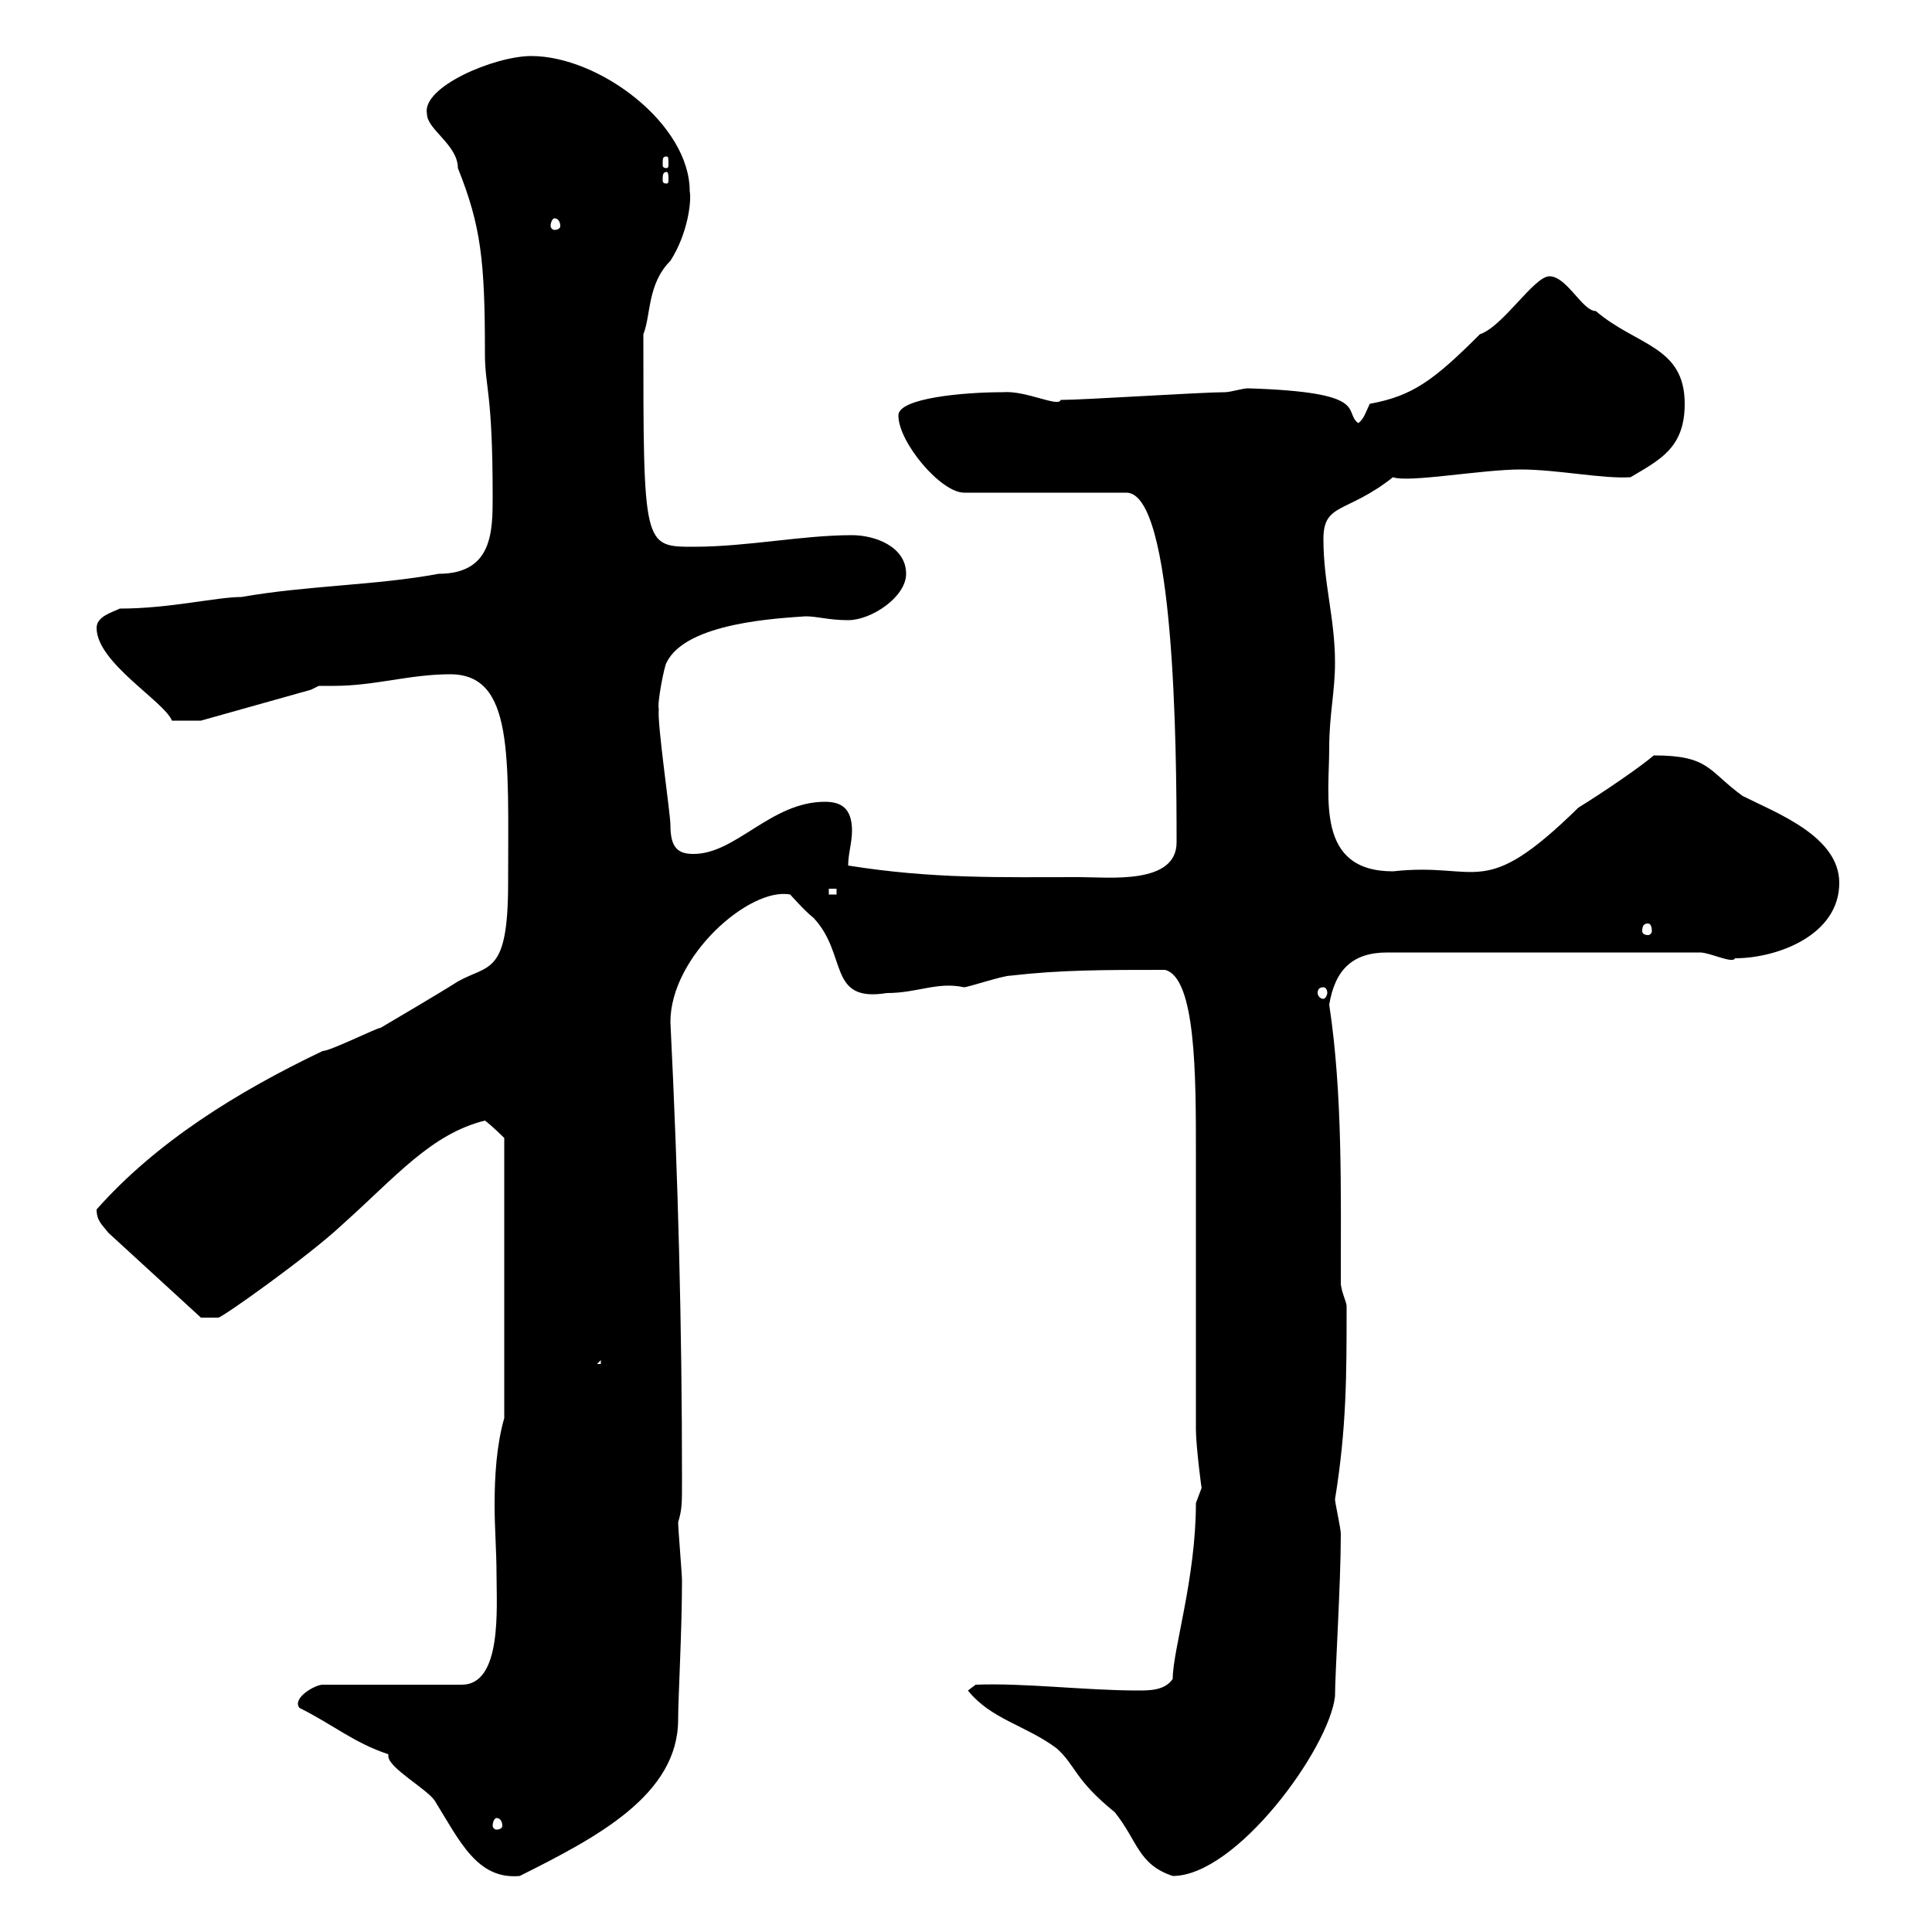 <svg xmlns="http://www.w3.org/2000/svg" xmlns:xlink="http://www.w3.org/1999/xlink" width="300" height="300"><path d="M60.30 272.40C60.30 272.40 60.30 272.70 60.30 272.70C60.30 274.50 66.30 277.80 67.50 279.60C71.40 285.90 74.10 291.90 80.70 291.30C92.70 285.30 105.30 278.70 105.30 267C105.30 263.70 105.90 253.20 105.90 245.40C105.90 244.50 105.30 237.30 105.30 236.40C105.90 234.30 105.90 233.70 105.90 229.80C105.90 205.80 105.30 183 104.10 158.70C104.10 148.50 116.40 137.70 122.70 138.90C122.70 138.90 125.10 141.60 126.30 142.50C131.70 148.20 128.40 155.70 137.70 154.20C142.50 154.20 145.50 152.40 149.70 153.30C150.30 153.30 155.70 151.50 156.90 151.50C164.70 150.60 171.30 150.60 180.90 150.60C185.70 151.80 185.70 167.10 185.70 178.80L185.70 222C185.70 224.40 186.60 231.60 186.60 231C186.60 231 185.70 233.40 185.70 233.40C185.70 245.10 182.10 256.20 182.10 260.70C180.90 262.50 178.50 262.50 176.70 262.50C168.60 262.50 159 261.30 151.50 261.60L150.30 262.50C153.90 267 159.30 267.90 164.10 271.50C167.10 274.20 166.80 276.30 173.10 281.40C176.70 285.90 176.70 289.50 182.10 291.30C192 291.30 206.40 271.50 207.30 263.40C207.30 259.80 208.20 246 208.20 238.20C208.20 237.30 207.30 233.40 207.30 232.80C209.10 221.70 209.10 213.60 209.10 202.80C209.10 202.20 208.20 200.40 208.20 199.20C208.20 185.10 208.50 169.80 206.40 156C207.30 150.60 210 147.90 215.40 147.90L264 147.90C265.50 147.90 269.10 149.70 269.40 148.80C276 148.80 285.60 145.20 285.60 137.10C285.60 129.90 276 126.30 270.60 123.60C265.20 119.70 265.50 117.30 256.80 117.30C254.70 119.10 249 123 245.10 125.40C230.10 140.10 229.80 133.80 216.30 135.30C204.30 135.30 206.40 123.90 206.40 116.10C206.40 111 207.30 107.40 207.30 102.90C207.30 96 205.50 90.60 205.50 83.70C205.50 78 209.10 79.80 216.30 74.10C218.70 75 230.10 72.90 236.10 72.90C241.80 72.90 249 74.40 253.20 74.10C257.70 71.40 261.60 69.60 261.60 62.70C261.60 53.70 254.10 53.70 247.80 48.30C245.70 48.30 243.30 42.90 240.60 42.90C238.20 42.90 233.40 50.70 229.80 51.90C222.60 59.10 219.30 61.50 212.70 62.70C212.10 63.90 211.80 65.10 210.90 65.70C208.50 63.90 213 60.90 193.80 60.30C192.90 60.30 191.10 60.90 190.20 60.90C186.60 60.90 168.30 62.10 164.70 62.10C164.40 63.30 159.30 60.60 155.70 60.90C149.70 60.90 139.50 61.80 139.50 64.50C139.50 68.70 146.10 76.50 149.70 76.50L174.90 76.50C182.40 76.50 182.70 116.10 182.70 130.80C182.70 137.40 172.20 136.20 167.70 136.20C155.10 136.20 144.90 136.50 131.70 134.40C131.70 132.60 132.30 130.80 132.30 129C132.30 125.40 130.50 124.50 128.10 124.50C119.70 124.50 114.30 132.60 107.70 132.60C105.30 132.60 104.10 131.70 104.10 128.10C104.10 126.30 102 112.20 102.30 110.10C102 109.20 103.20 103.20 103.50 102.90C106.50 96.60 121.20 96 125.10 95.70C126.90 95.70 128.70 96.30 131.70 96.30C135.30 96.30 140.70 92.70 140.70 89.10C140.70 84.90 135.90 83.10 132.30 83.10C124.50 83.10 116.10 84.90 107.70 84.90C99.90 84.90 99.90 84.90 99.90 51.90C101.10 48.90 100.50 44.10 104.10 40.50C106.80 36.30 107.40 31.20 107.10 29.70C107.10 19.20 93 8.70 82.50 8.70C76.80 8.70 65.40 13.50 66.30 17.70C66.30 20.10 71.10 22.50 71.10 26.10C74.70 35.10 75.30 40.50 75.30 54.90C75.30 60.30 76.50 60.60 76.50 77.10C76.50 82.50 76.50 89.10 68.10 89.10C58.50 90.90 47.70 90.90 37.50 92.70C33.60 92.70 26.40 94.50 18.60 94.50C17.40 95.10 15 95.70 15 97.50C15 102.90 25.50 108.90 26.70 111.90L31.20 111.90L48.30 107.10L49.50 106.50C50.10 106.50 51.30 106.50 51.90 106.50C58.20 106.50 63.60 104.70 69.90 104.70C79.80 104.70 78.90 117.30 78.90 137.10C78.90 151.50 75.90 149.70 71.10 152.40C67.80 154.50 60.60 158.70 59.10 159.60C58.50 159.60 51.30 163.20 50.10 163.20C36.90 169.50 24.30 177.30 15 187.80C15 189.60 15.90 190.20 16.80 191.40L31.20 204.60L33.90 204.60C34.50 204.60 48 195 53.10 190.20C61.50 182.70 66.90 176.10 75.30 174C76.50 174.90 78.30 176.70 78.30 176.70L78.30 220.20C77.10 224.40 76.80 229.20 76.80 233.70C76.80 237.30 77.10 240.90 77.10 244.50C77.10 249.60 78 261.60 71.70 261.60L50.10 261.60C48.90 261.60 45.30 263.70 46.50 265.20C51.90 267.90 54.90 270.60 60.30 272.40ZM77.10 282.30C77.70 282.30 78 282.90 78 283.50C78 283.80 77.70 284.10 77.10 284.10C76.80 284.10 76.50 283.80 76.50 283.50C76.50 282.90 76.80 282.30 77.10 282.30ZM93.30 211.20L93.30 211.80L92.70 211.80ZM205.50 153.30C205.80 153.30 206.10 153.60 206.10 154.20C206.10 154.50 205.80 155.10 205.50 155.10C204.90 155.10 204.60 154.50 204.60 154.20C204.60 153.60 204.90 153.30 205.50 153.30ZM255.90 143.40C256.20 143.40 256.50 143.70 256.50 144.60C256.50 144.90 256.20 145.20 255.90 145.20C255.30 145.20 255 144.90 255 144.60C255 143.70 255.30 143.40 255.90 143.40ZM128.70 138L129.90 138L129.90 138.90L128.70 138.90ZM86.10 33.90C86.70 33.90 87 34.50 87 35.10C87 35.40 86.70 35.70 86.10 35.70C85.80 35.70 85.50 35.40 85.50 35.10C85.50 34.50 85.80 33.90 86.10 33.90ZM103.50 26.70C103.80 26.70 103.80 27.30 103.80 27.90C103.80 28.20 103.80 28.50 103.50 28.50C102.90 28.50 102.90 28.20 102.90 27.90C102.90 27.30 102.90 26.70 103.50 26.70ZM103.50 24.30C103.80 24.30 103.80 24.60 103.80 25.50C103.80 25.80 103.80 26.10 103.50 26.10C102.90 26.10 102.90 25.80 102.90 25.50C102.90 24.60 102.90 24.30 103.50 24.30Z"/></svg>